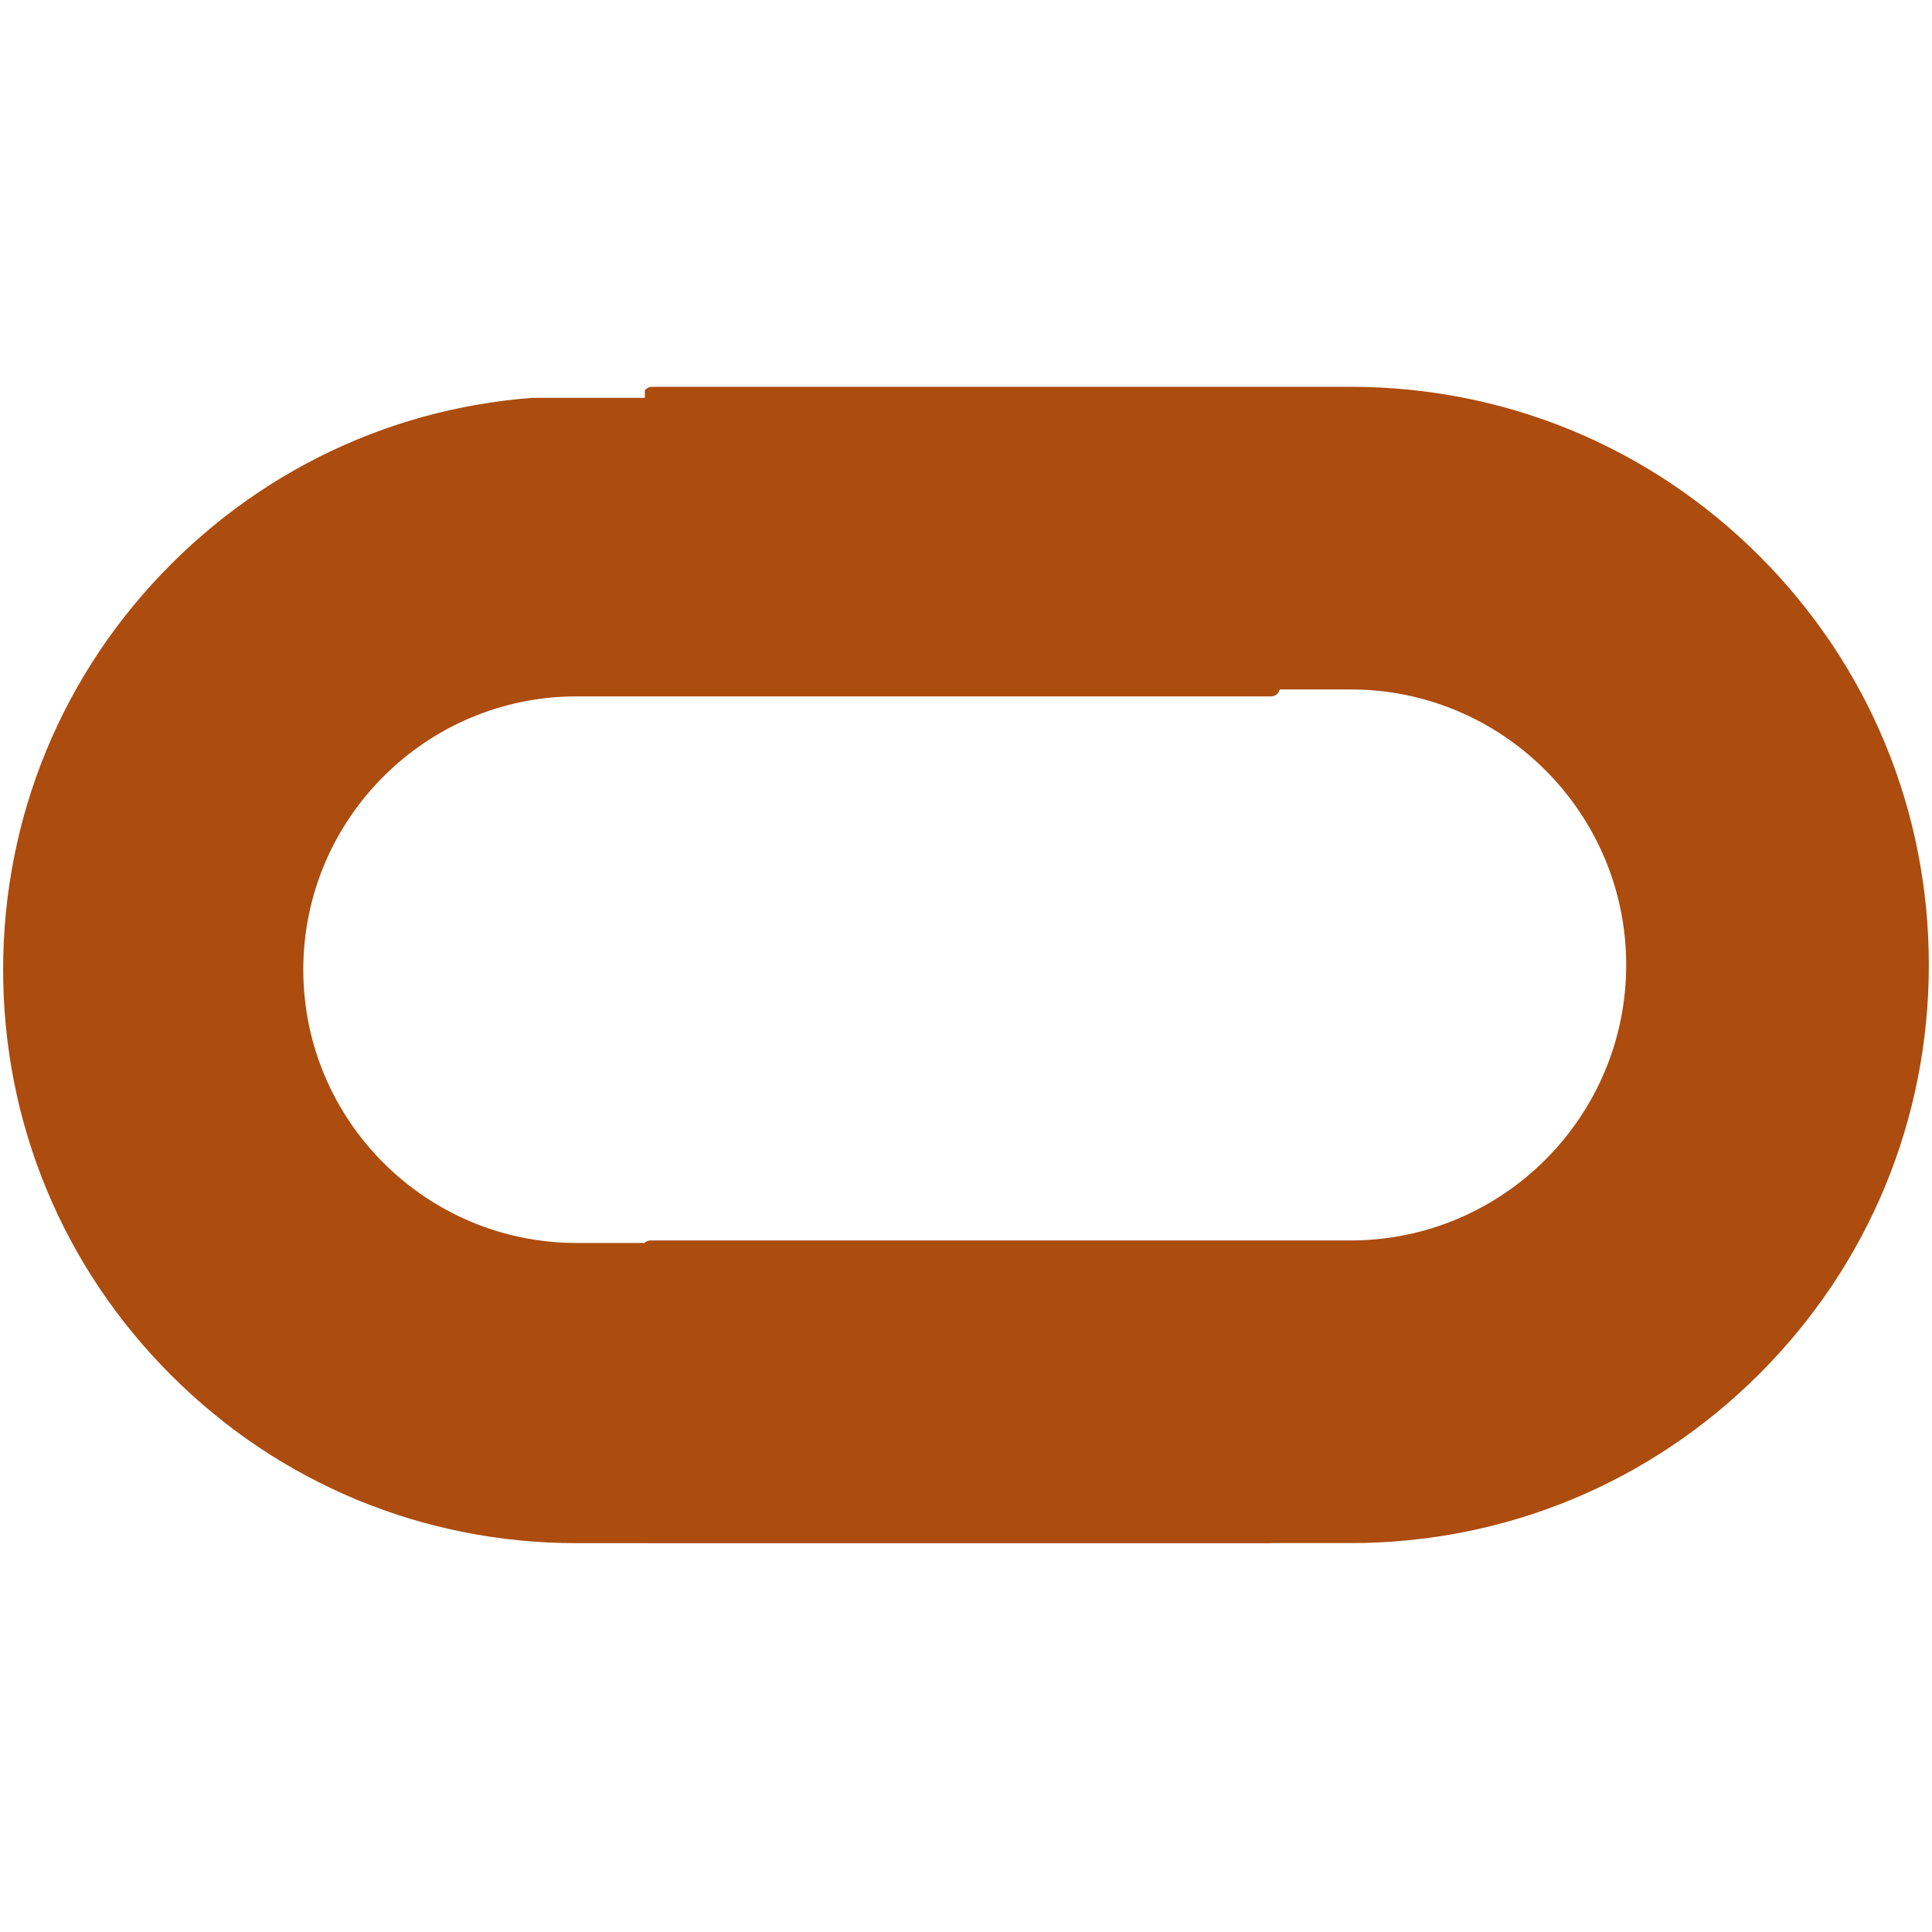 <?xml version="1.0" encoding="UTF-8"?> <svg xmlns="http://www.w3.org/2000/svg" width="248" height="248" viewBox="0 0 248 248"><path id="Path" fill="#ac4c0e" stroke="none" d="M 74.016 196.958 L 162.979 196.958 L 162.979 160.688 L 74.016 160.688 C 54.016 160.688 37.802 144.474 37.802 124.474 C 37.802 104.474 54.016 88.26 74.016 88.26 L 163.161 88.26 L 163.161 51.99 L 74.016 51.99 C 33.984 51.984 1.531 84.438 1.531 124.474 C 1.531 164.505 33.984 196.958 74.016 196.958 Z M 74.016 196.958"></path><clipPath id="clipPath1"><path d="M 0.375 51.068 L 164.328 51.068 L 164.328 198.089 L 0.375 198.089 Z M 0.375 51.068"></path></clipPath><g id="Group" clip-path="url(#clipPath1)"><path id="path1" fill="#ac4c0e" stroke="none" d="M 164.292 51.984 L 164.292 88.26 C 164.292 88.885 163.786 89.391 163.161 89.391 L 74.016 89.391 C 54.672 89.391 38.932 105.13 38.932 124.474 C 38.932 143.818 54.672 159.552 74.016 159.552 L 162.979 159.552 C 163.604 159.552 164.109 160.062 164.109 160.688 L 164.109 196.958 C 164.109 197.583 163.604 198.089 162.979 198.089 L 74.016 198.089 C 54.354 198.089 35.865 190.432 21.964 176.526 C 8.057 162.625 0.401 144.135 0.401 124.474 C 0.401 104.807 8.057 86.323 21.964 72.417 C 35.865 58.516 54.354 50.854 74.016 50.854 L 163.161 50.854 C 163.786 50.854 164.292 51.365 164.292 51.984 Z M 162.026 87.125 L 162.026 53.12 L 74.016 53.12 C 54.958 53.12 37.036 60.542 23.562 74.016 C 10.083 87.495 2.661 105.411 2.661 124.474 C 2.661 143.531 10.083 161.448 23.562 174.927 C 37.036 188.406 54.958 195.828 74.016 195.828 L 161.849 195.828 L 161.849 161.818 L 74.016 161.818 C 53.422 161.818 36.672 145.062 36.672 124.474 C 36.672 103.88 53.422 87.125 74.016 87.125 Z M 162.026 87.125"></path></g><path id="path2" fill="#ac4c0e" stroke="none" d="M 173.38 50.792 L 83.693 50.792 L 83.693 87.354 L 173.38 87.354 C 193.542 87.354 209.885 103.703 209.885 123.865 C 209.885 144.026 193.542 160.37 173.38 160.37 L 83.51 160.37 L 83.51 196.938 L 173.38 196.938 C 213.74 196.938 246.453 164.224 246.453 123.865 C 246.453 83.505 213.74 50.792 173.38 50.792 Z M 173.38 50.792"></path><clipPath id="clipPath2"><path d="M 82.776 49.651 L 247.62 49.651 L 247.62 198.333 L 82.776 198.333 Z M 82.776 49.651"></path></clipPath><g id="g1" clip-path="url(#clipPath2)"><path id="path3" fill="#ac4c0e" stroke="none" d="M 82.37 196.938 L 82.37 160.37 C 82.37 159.745 82.88 159.229 83.51 159.229 L 173.38 159.229 C 192.88 159.229 208.745 143.365 208.745 123.865 C 208.745 104.365 192.88 88.5 173.38 88.5 L 83.693 88.5 C 83.062 88.5 82.552 87.984 82.552 87.359 L 82.552 50.792 C 82.552 50.161 83.062 49.651 83.693 49.651 L 173.38 49.651 C 193.203 49.651 211.839 57.37 225.859 71.385 C 239.875 85.406 247.594 104.042 247.594 123.865 C 247.594 143.688 239.875 162.323 225.859 176.344 C 211.839 190.359 193.203 198.078 173.38 198.078 L 83.51 198.078 C 82.88 198.078 82.37 197.568 82.37 196.938 Z M 84.651 161.51 L 84.651 195.797 L 173.38 195.797 C 192.594 195.797 210.656 188.318 224.245 174.729 C 237.833 161.146 245.312 143.078 245.312 123.865 C 245.312 104.651 237.833 86.583 224.245 73 C 210.656 59.411 192.594 51.932 173.38 51.932 L 84.833 51.932 L 84.833 86.219 L 173.38 86.219 C 194.141 86.219 211.026 103.104 211.026 123.865 C 211.026 144.625 194.141 161.51 173.38 161.51 Z M 84.651 161.51"></path></g></svg> 